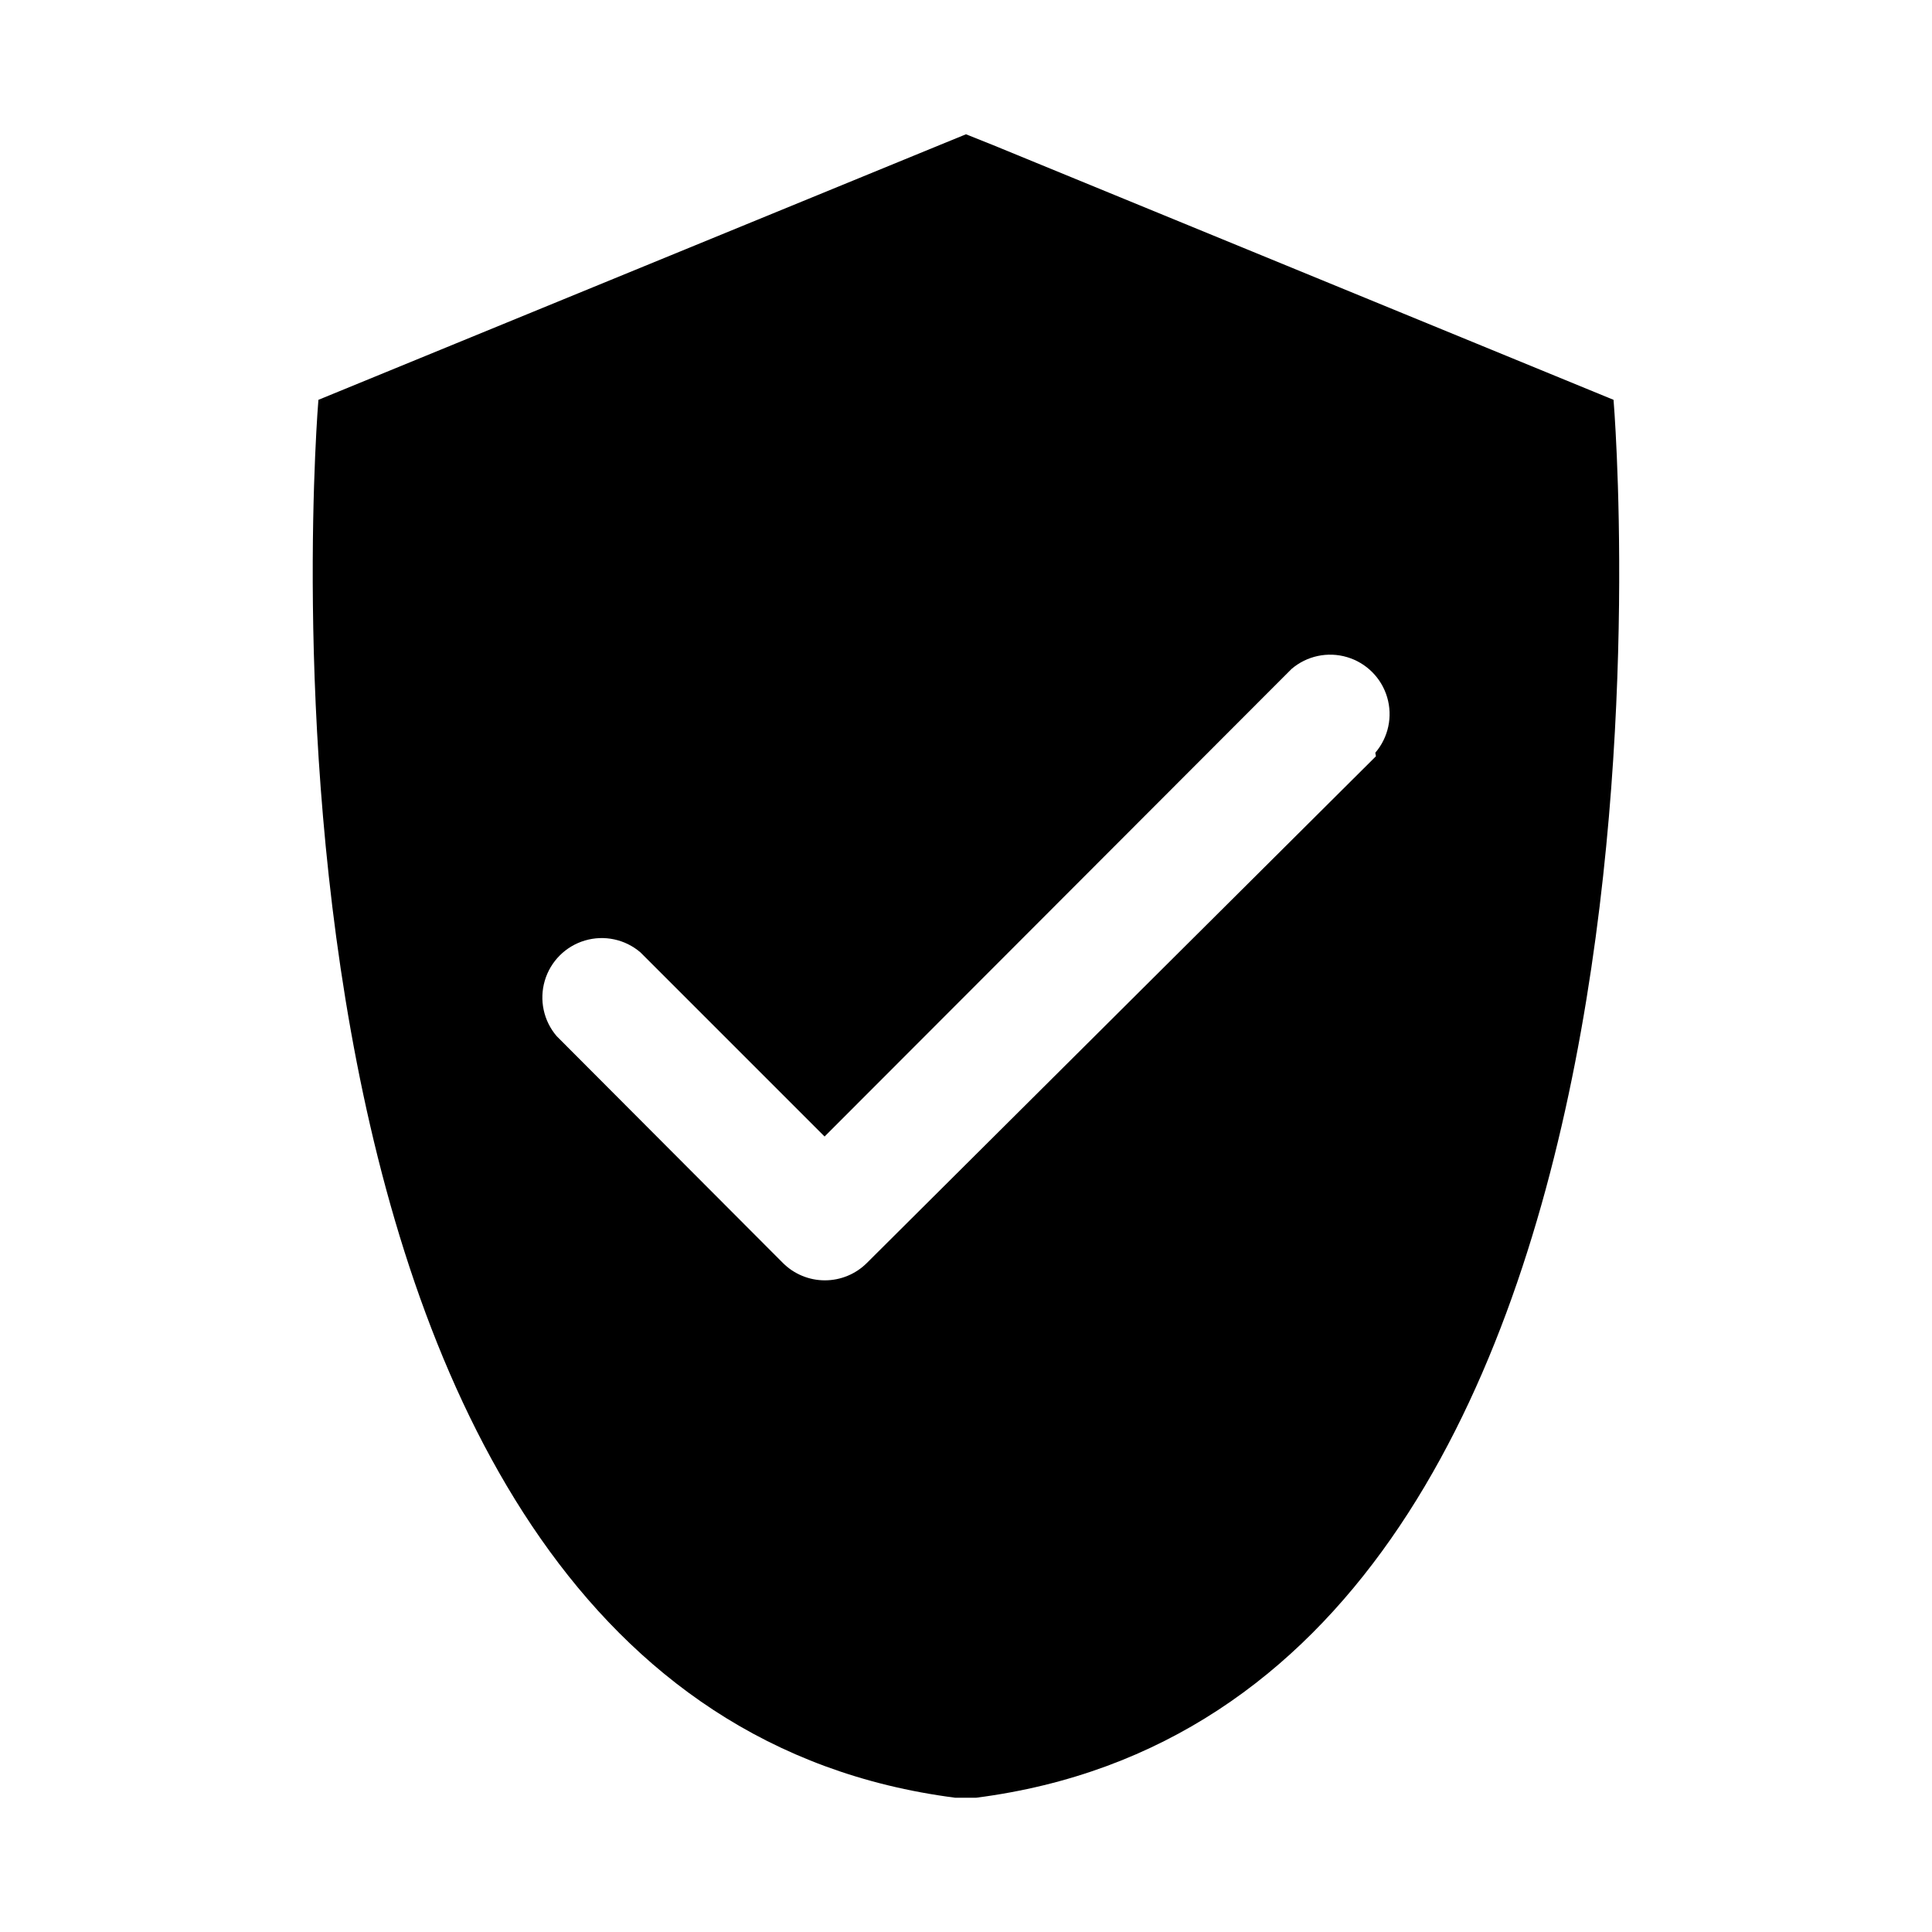 <?xml version="1.0" encoding="UTF-8"?>
<!-- Uploaded to: ICON Repo, www.svgrepo.com, Generator: ICON Repo Mixer Tools -->
<svg fill="#000000" width="800px" height="800px" version="1.1" viewBox="144 144 512 512" xmlns="http://www.w3.org/2000/svg">
 <path d="m571.61 249.96-164.53-67.543-7.082-2.832-6.926 2.832-164.69 67.543s-29.125 344.95 168.78 370.46h5.512c198.06-25.504 168.93-370.46 168.93-370.46zm-62.977 94.465-134.93 134.3c-2.949 2.934-6.941 4.578-11.102 4.578-4.16 0-8.148-1.645-11.098-4.578l-59.984-60.141c-3.473-4.055-4.652-9.59-3.141-14.707 1.512-5.117 5.516-9.121 10.633-10.633s10.652-0.332 14.707 3.141l48.805 48.805 123.75-123.91c4.051-3.469 9.586-4.652 14.703-3.137 5.117 1.512 9.121 5.516 10.633 10.633 1.516 5.117 0.332 10.652-3.137 14.703z"/>
</svg>